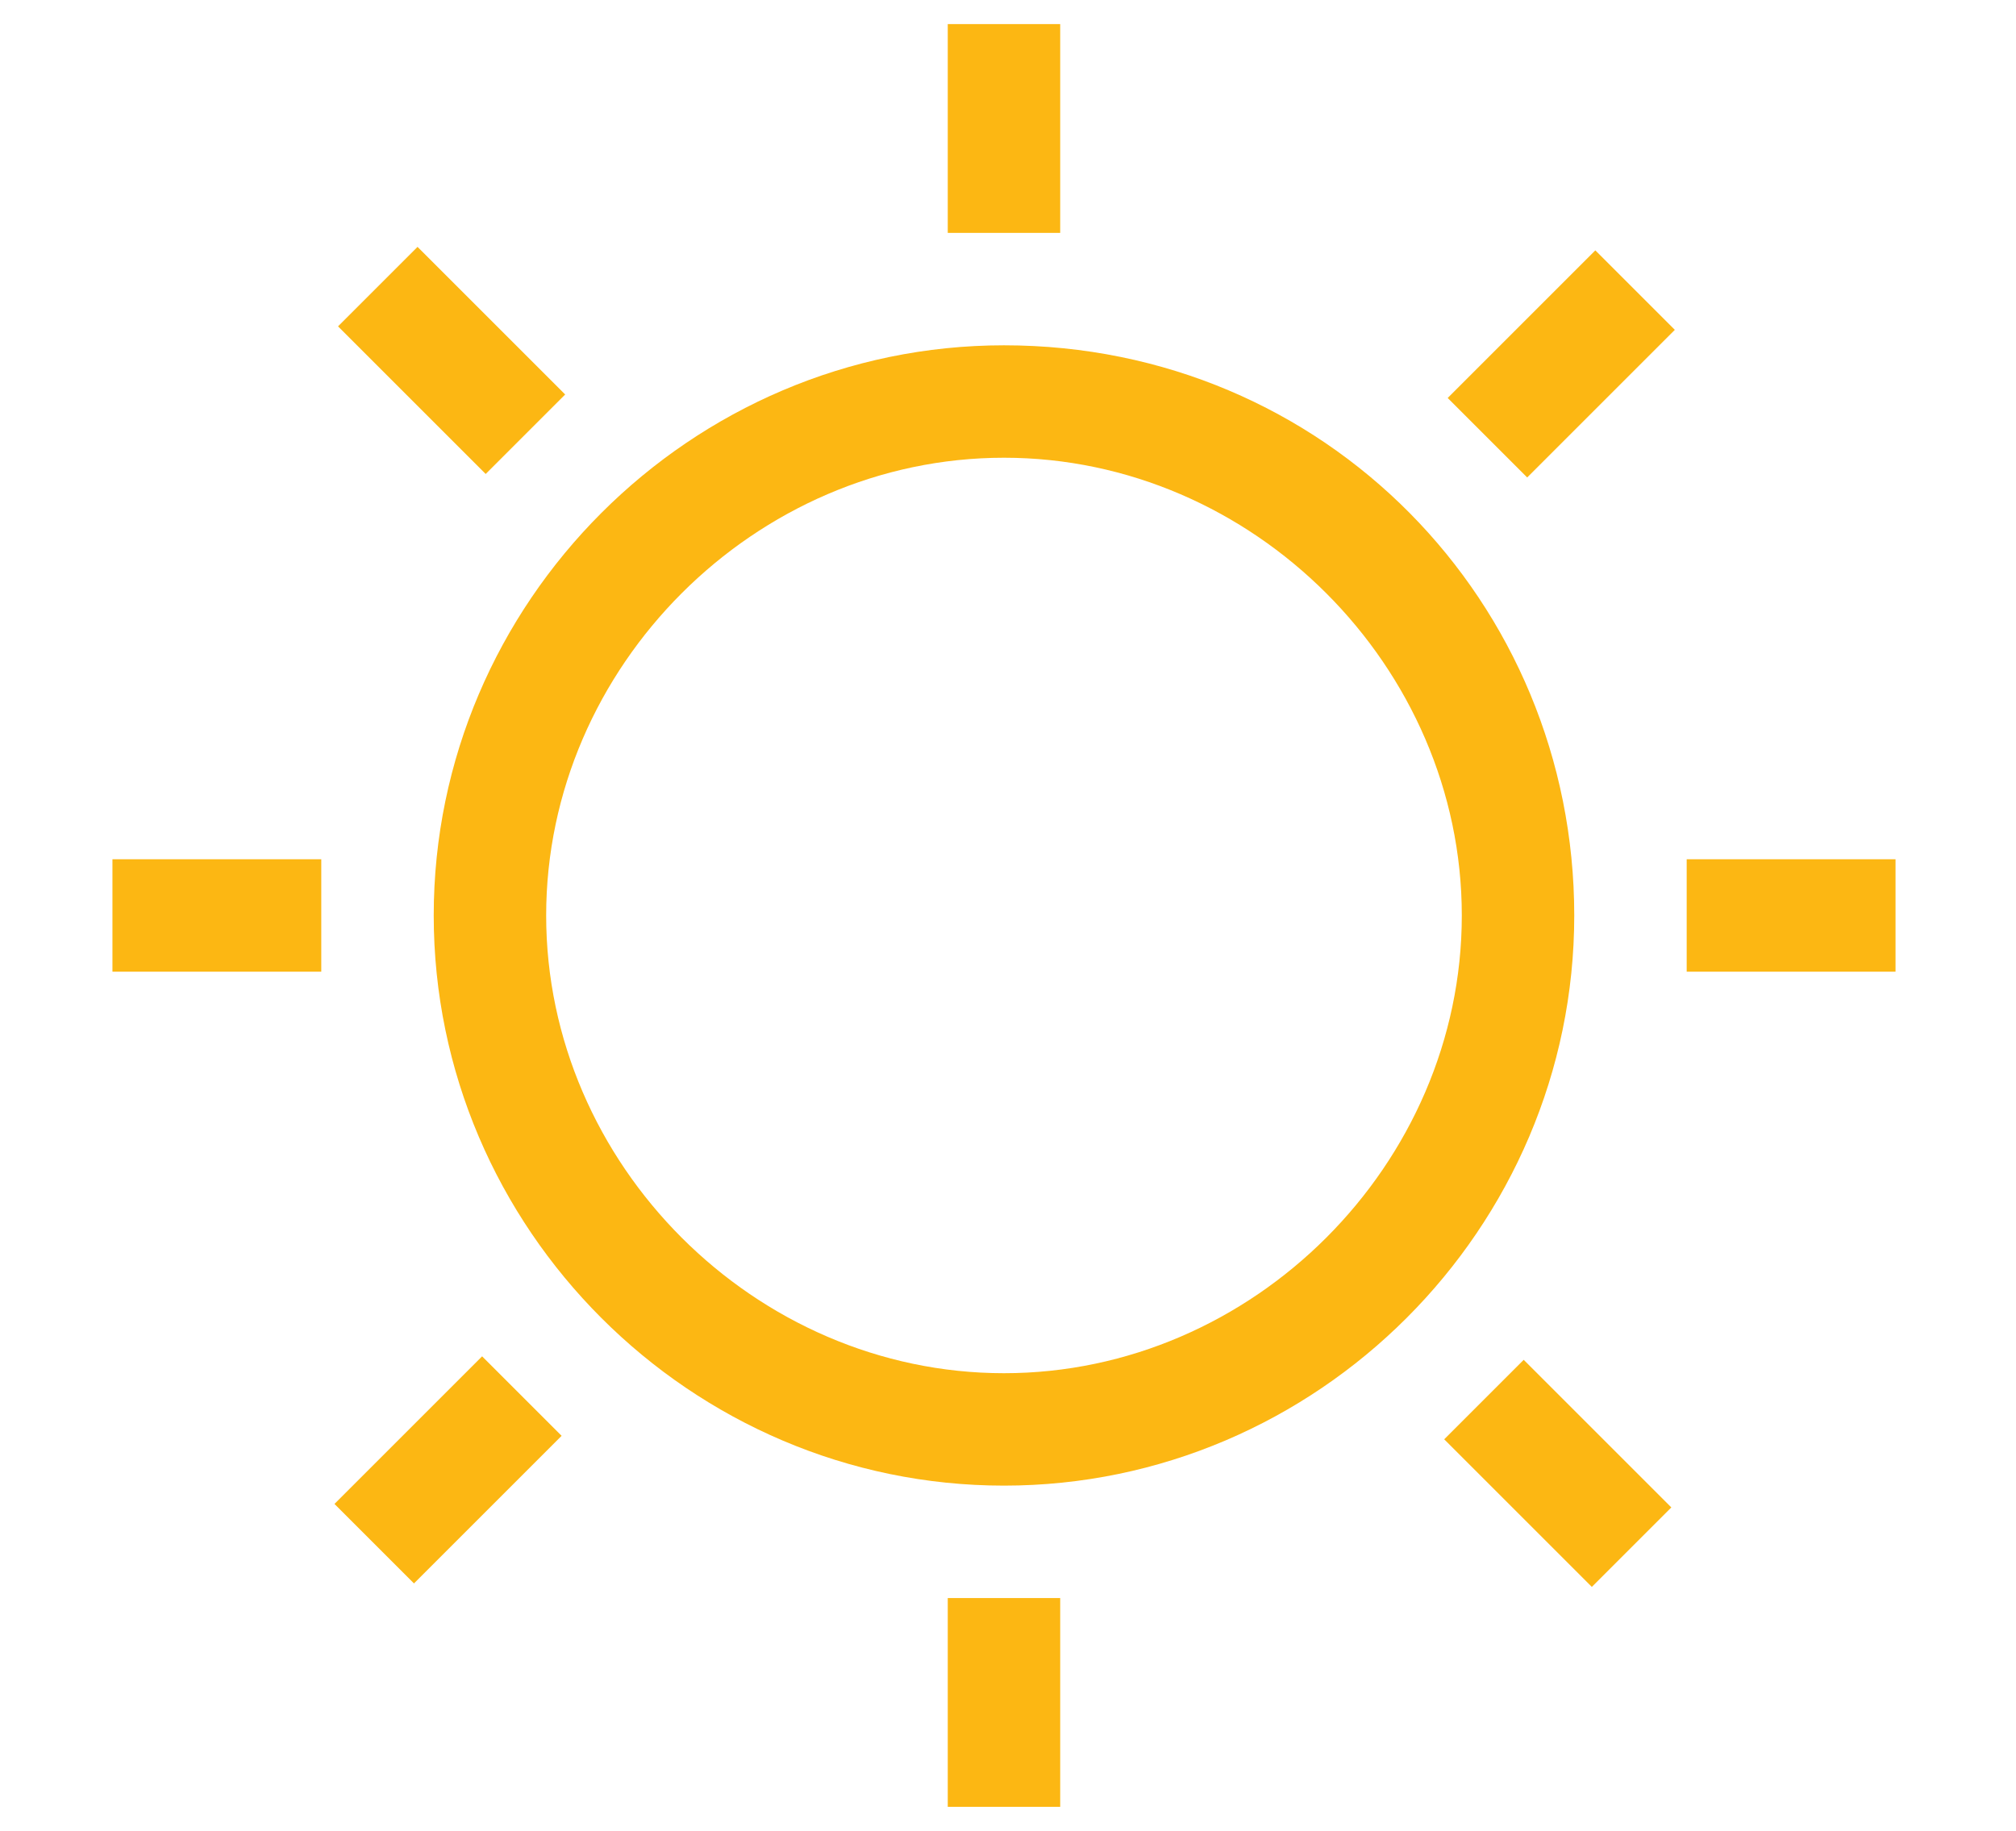 <?xml version="1.0" encoding="utf-8"?>
<!-- Generator: Adobe Illustrator 22.1.0, SVG Export Plug-In . SVG Version: 6.00 Build 0)  -->
<svg version="1.1" id="Layer_1" xmlns="http://www.w3.org/2000/svg" xmlns:xlink="http://www.w3.org/1999/xlink" x="0px" y="0px"
	 viewBox="0 0 25.1 22.8" style="enable-background:new 0 0 25.1 22.8;" xml:space="preserve">
<style type="text/css">
	.st0{fill:#FCB713;}
</style>
<g>
	<path class="st0" d="M12.5,5.7c3.1,0,5.7,2.6,5.7,5.7c0,3.1-2.6,5.7-5.7,5.7c-3.1,0-5.7-2.6-5.7-5.7C6.8,8.3,9.4,5.7,12.5,5.7
		 M12.5,4.3c-3.9,0-7.1,3.2-7.1,7.1c0,3.9,3.2,7.1,7.1,7.1c3.9,0,7.1-3.2,7.1-7.1C19.6,7.5,16.5,4.3,12.5,4.3L12.5,4.3z"/>
	<rect x="11.8" y="0.3" class="st0" width="1.4" height="2.6"/>
	<rect x="4.9" y="3.2" transform="matrix(0.707 -0.707 0.707 0.707 -1.518 5.266)" class="st0" width="1.4" height="2.6"/>
	<rect x="1.4" y="10.7" class="st0" width="2.6" height="1.4"/>
	<rect x="4.3" y="17.6" transform="matrix(0.707 -0.707 0.707 0.707 -11.319 9.325)" class="st0" width="2.6" height="1.4"/>
	<rect x="11.8" y="19.9" class="st0" width="1.4" height="2.6"/>
	<rect x="18.7" y="17" transform="matrix(0.707 -0.707 0.707 0.707 -7.259 19.125)" class="st0" width="1.4" height="2.6"/>
	<rect x="21" y="10.7" class="st0" width="2.6" height="1.4"/>
	<rect x="18.1" y="3.8" transform="matrix(0.707 -0.707 0.707 0.707 2.541 15.066)" class="st0" width="2.6" height="1.4"/>
</g>
</svg>
